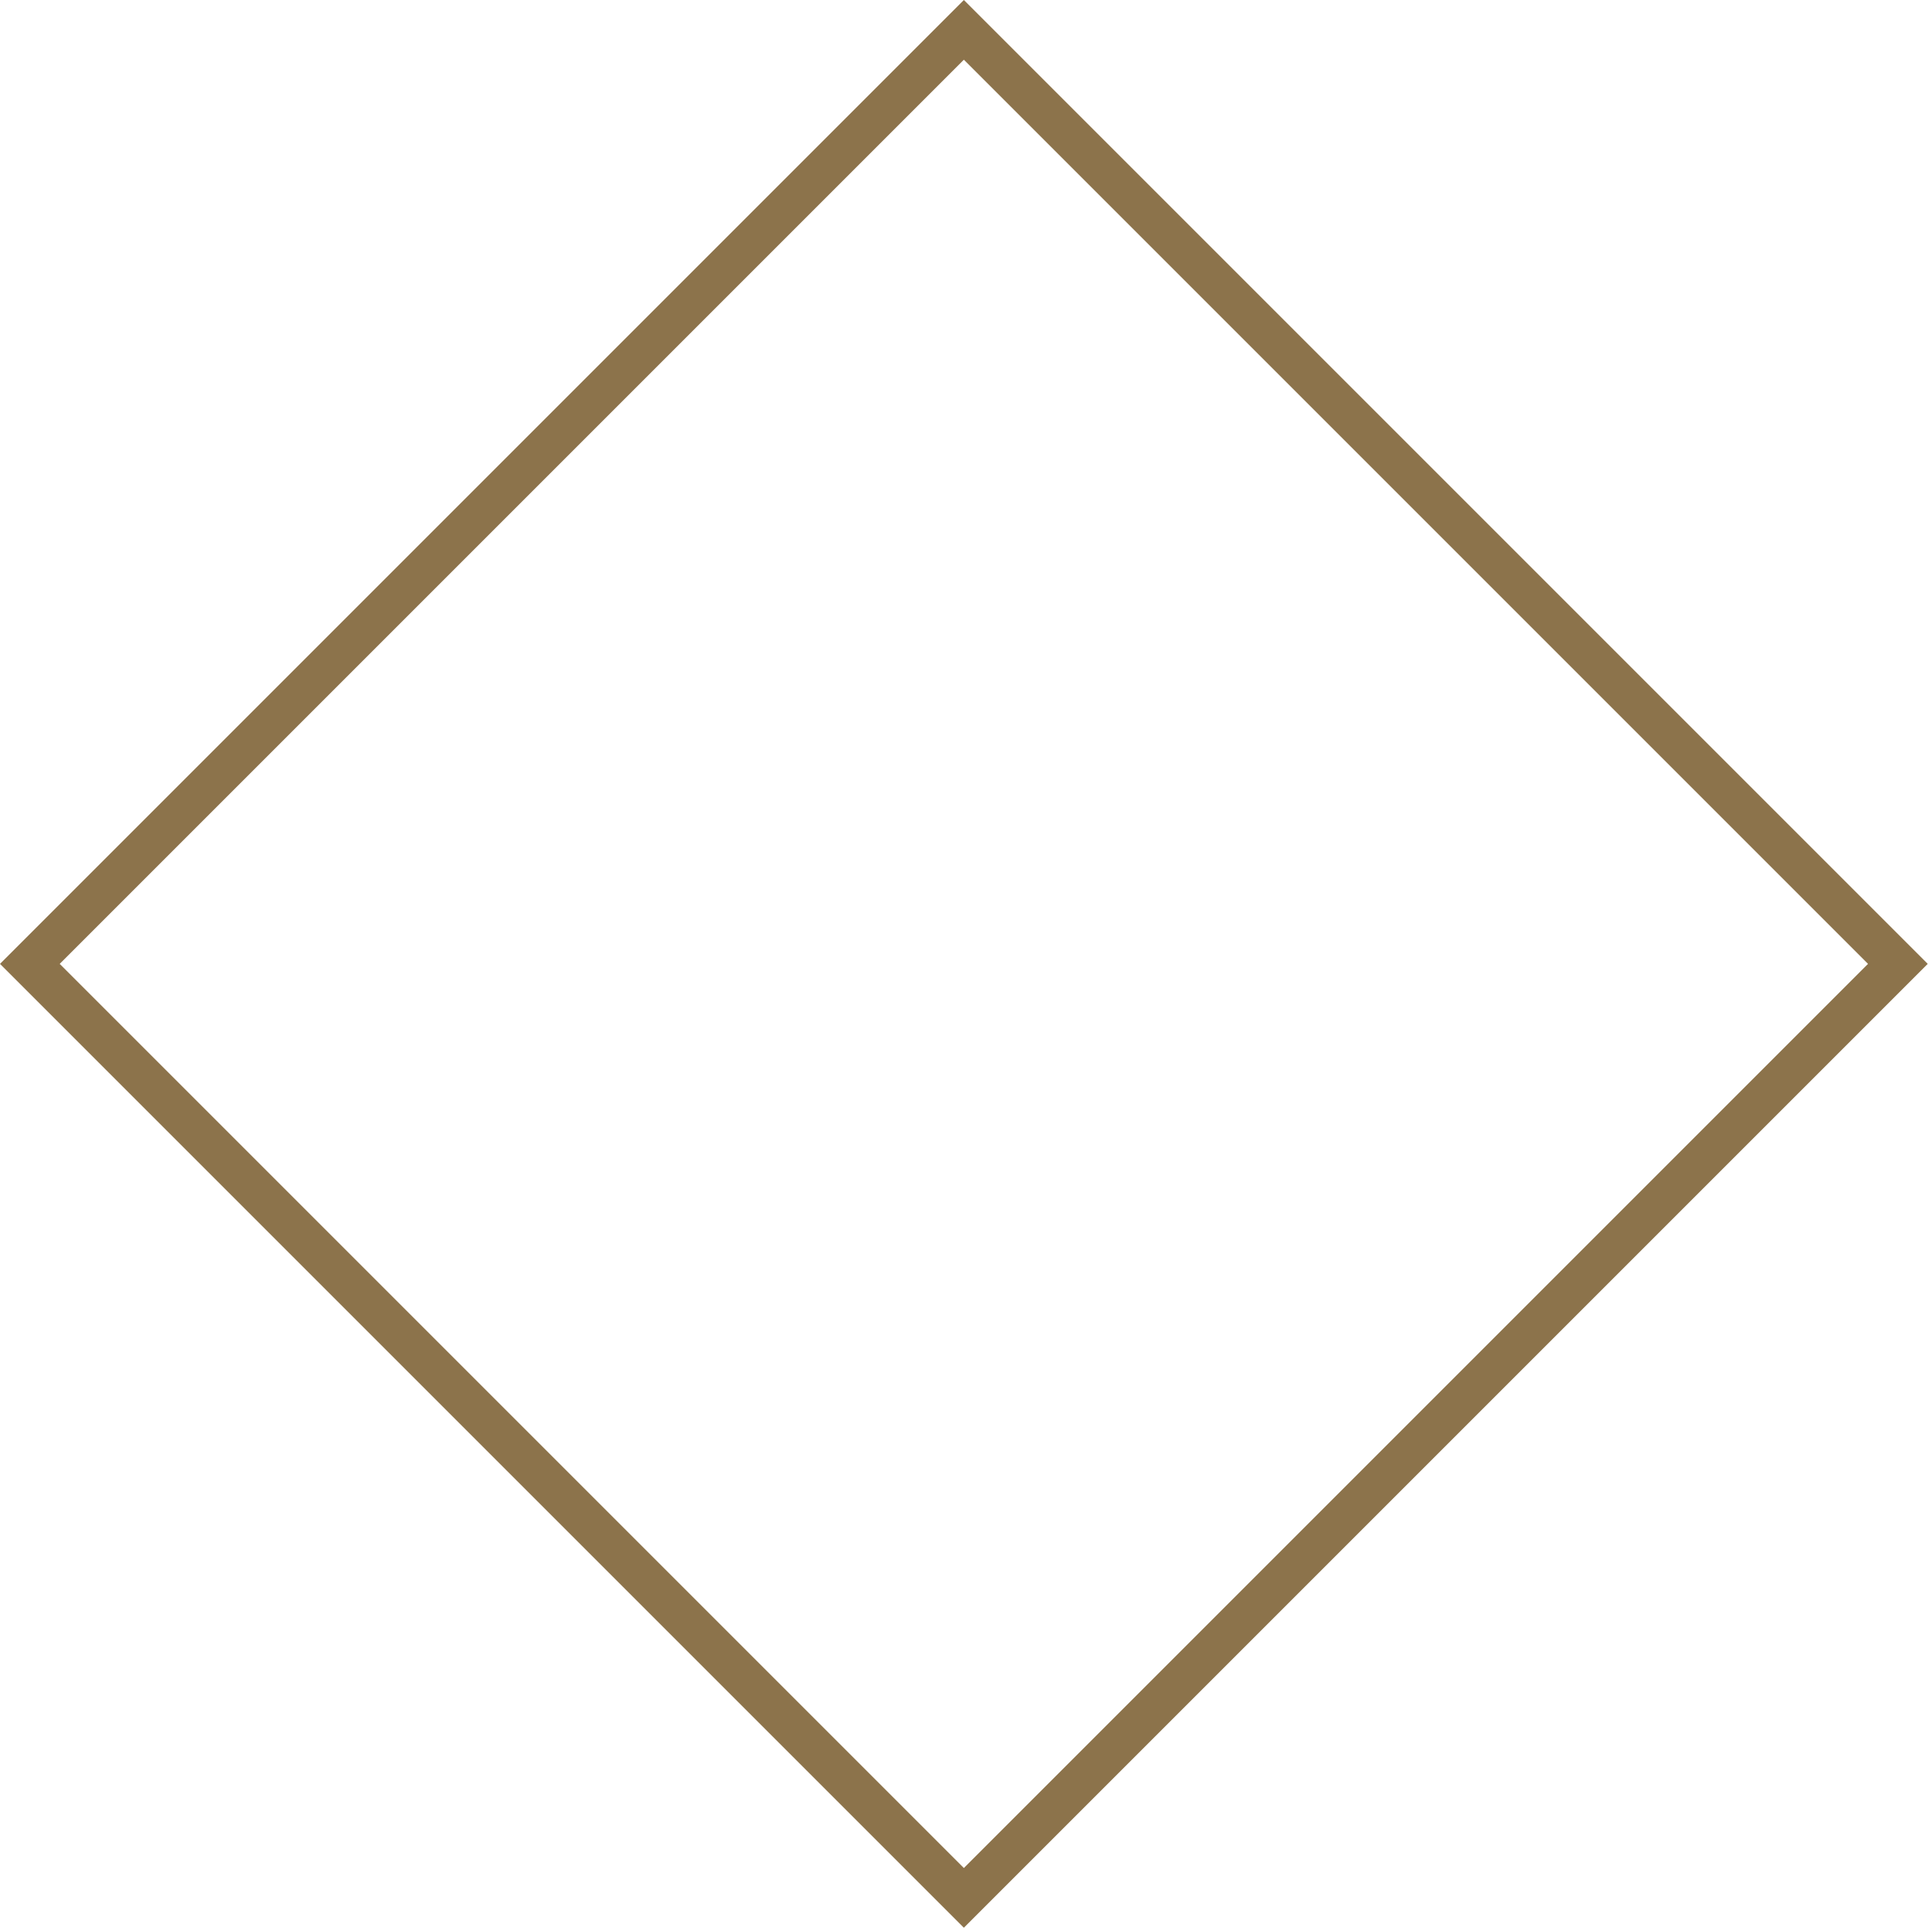 <?xml version="1.0" encoding="utf-8"?>
<!-- Generator: Adobe Illustrator 22.0.1, SVG Export Plug-In . SVG Version: 6.00 Build 0)  -->
<svg version="1.1" id="Calque_1" xmlns="http://www.w3.org/2000/svg" xmlns:xlink="http://www.w3.org/1999/xlink" x="0px" y="0px"
	 viewBox="0 0 45.3 45.3" style="enable-background:new 0 0 45.3 45.3;" xml:space="preserve">
<style type="text/css">
	.st0{fill:#8C734B;}
</style>
<g>
	<path class="st0" d="M22.6,1.4l21.2,21.2L22.6,43.8L1.4,22.6L22.6,1.4 M22.6,0L0,22.6l22.6,22.6l22.6-22.6L22.6,0L22.6,0z"/>
</g>
</svg>
